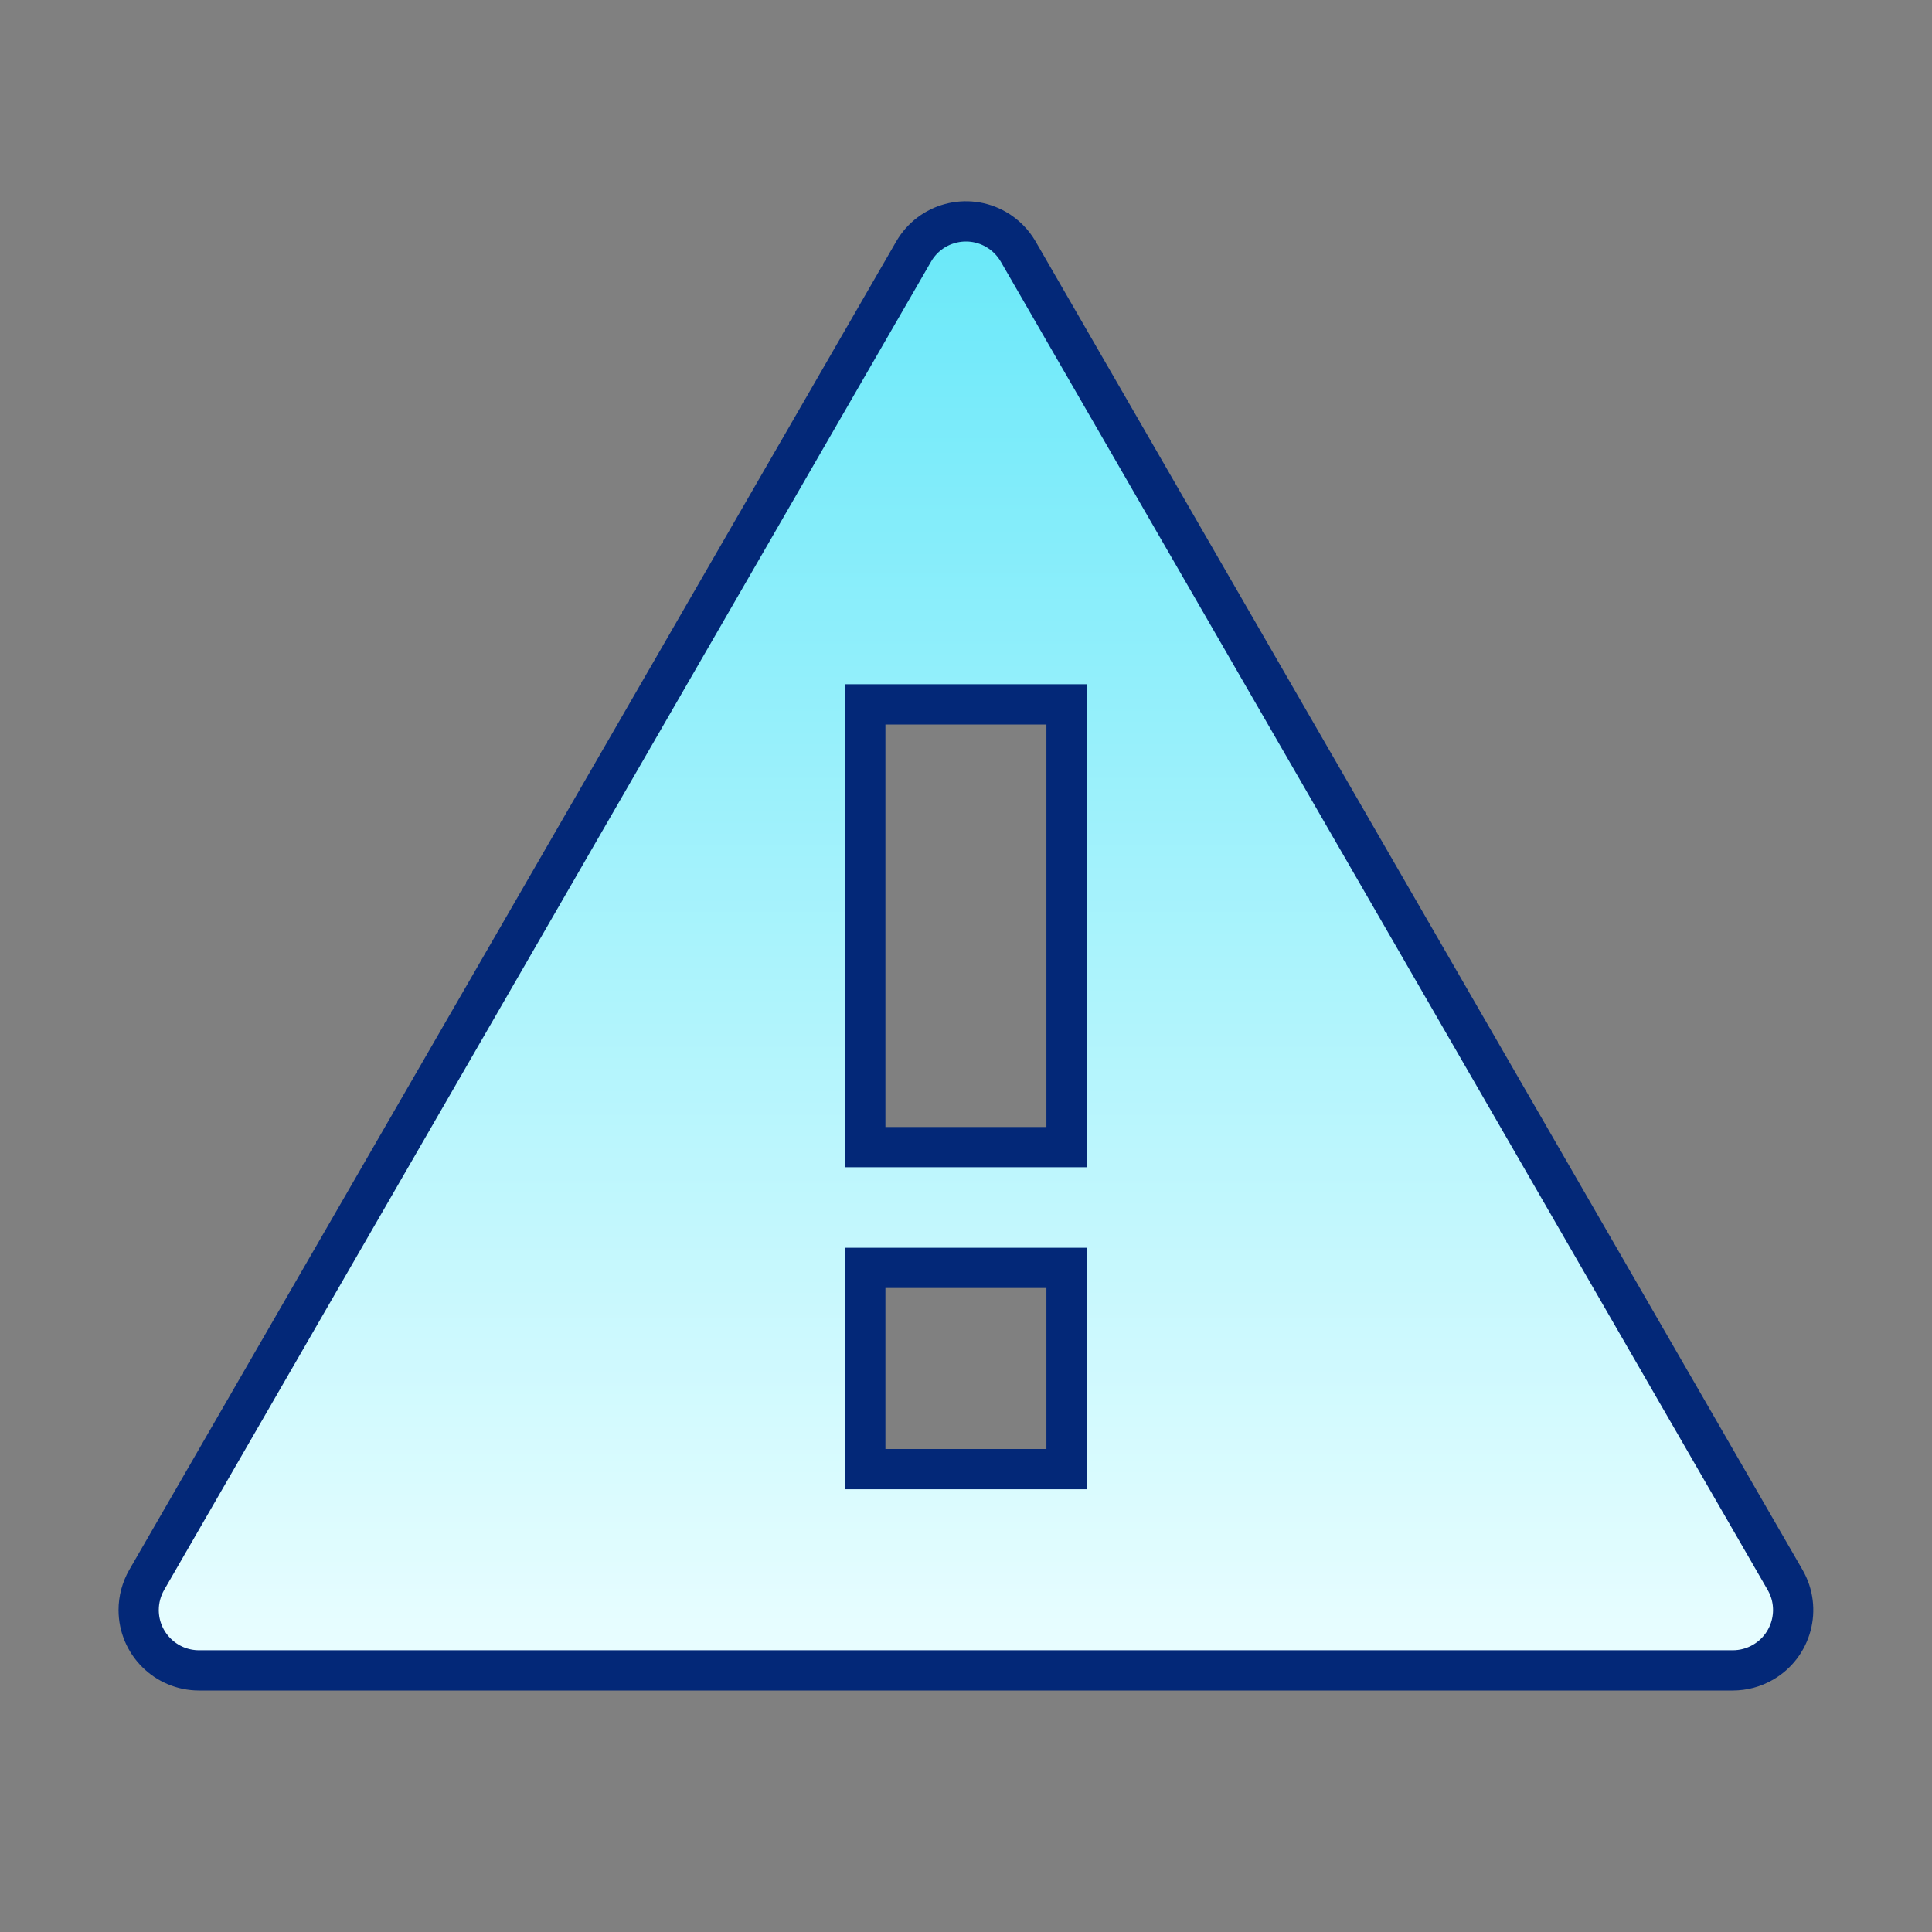<svg xmlns="http://www.w3.org/2000/svg" width="48" height="48" viewBox="0 0 48 48" fill="none"><rect x="0" y="0" width="48" height="48" fill="#808080" stroke="none"/><path d="M25.297 6.25L25.297 6.25L44.349 39.25L44.349 39.25C44.764 39.968 44.518 40.885 43.8 41.299L43.8 41.299C43.572 41.431 43.314 41.5 43.05 41.5H4.945C4.117 41.5 3.445 40.829 3.445 40C3.445 39.737 3.515 39.478 3.646 39.25L3.646 39.25L22.699 6.25L22.699 6.25C23.113 5.533 24.03 5.287 24.748 5.701C24.976 5.833 25.165 6.022 25.297 6.25ZM21.998 31.5H21.498V32V36V36.5H21.998H25.998H26.498V36V32V31.5H25.998H21.998ZM21.998 17.5H21.498V18V28V28.5H21.998H25.998H26.498V28V18V17.5H25.998H21.998Z" fill="url(#paint0_linear_2882_38780)" stroke="#032878"></path><defs><linearGradient id="paint0_linear_2882_38780" x1="23.998" y1="5" x2="23.998" y2="42" gradientUnits="userSpaceOnUse"><stop stop-color="#67E8F9"></stop><stop offset="1" stop-color="#ECFEFF"></stop></linearGradient></defs></svg>